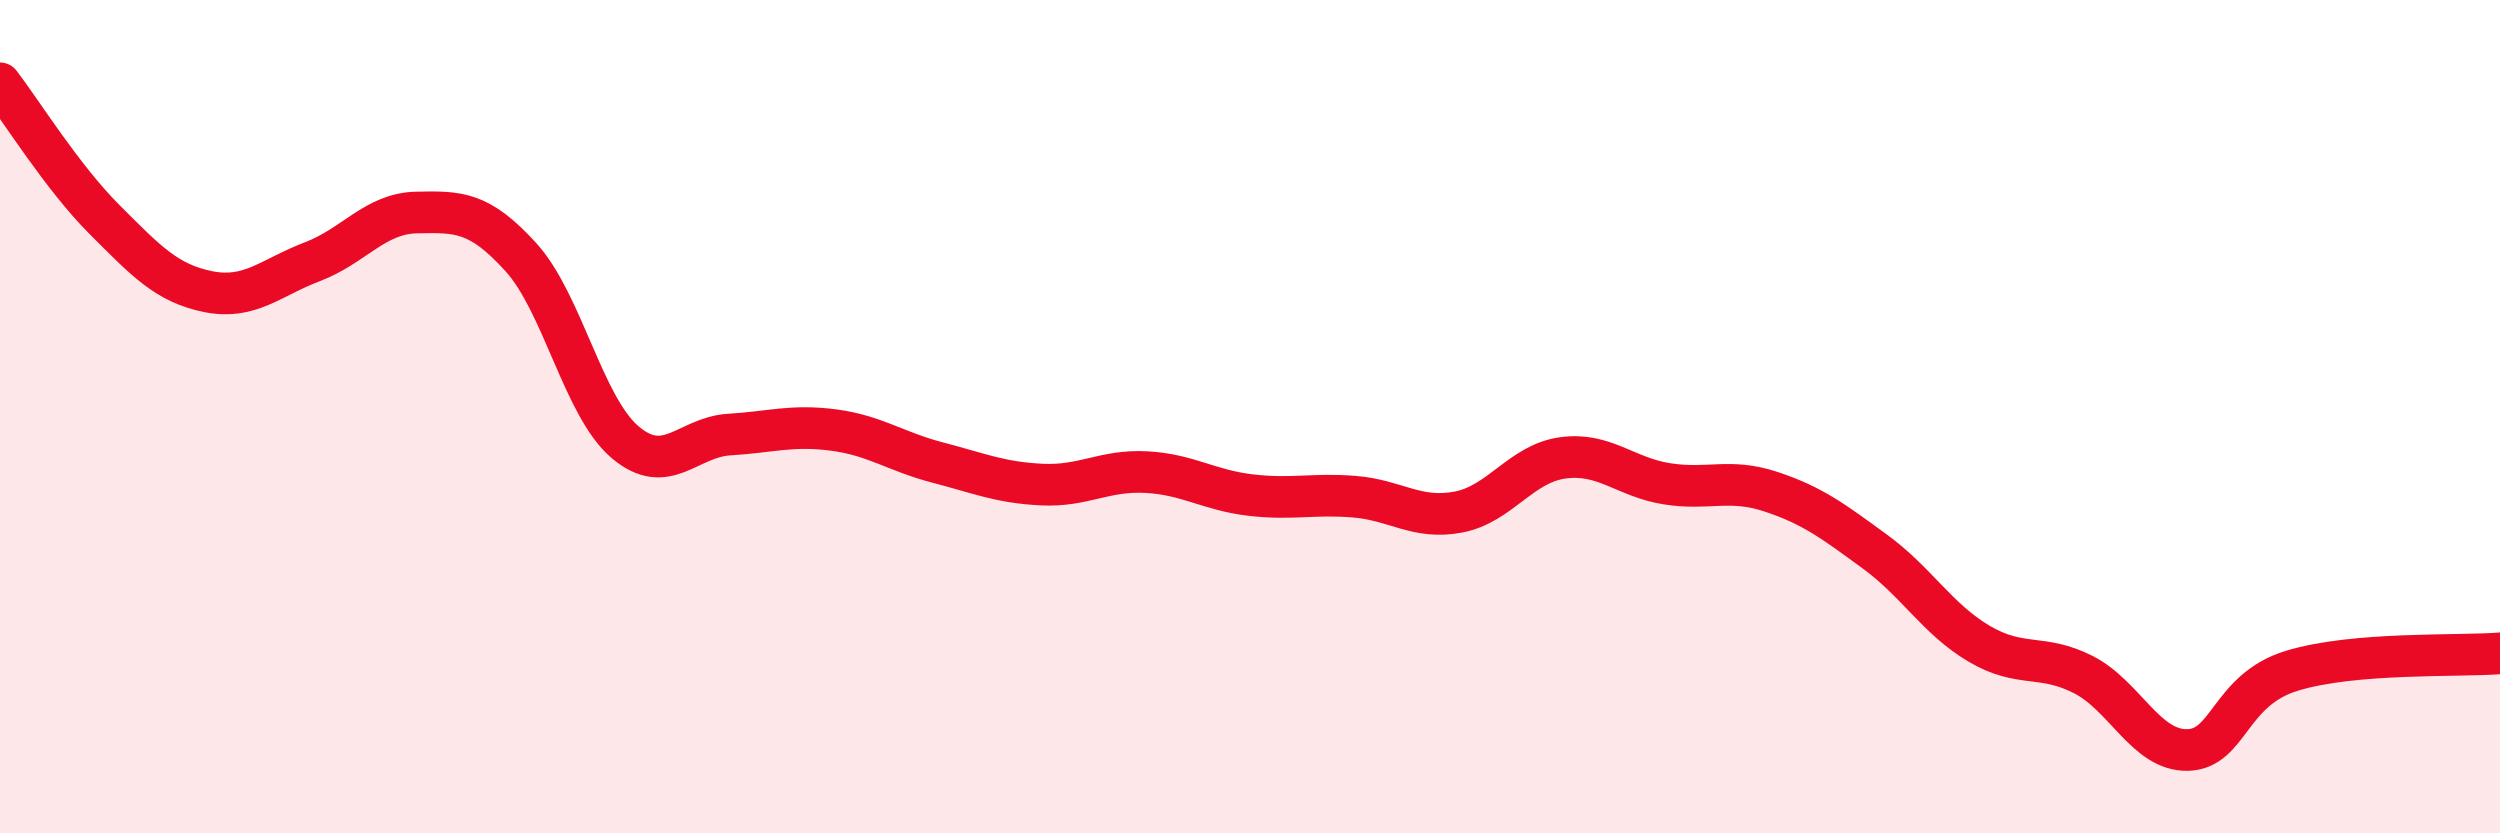 
    <svg width="60" height="20" viewBox="0 0 60 20" xmlns="http://www.w3.org/2000/svg">
      <path
        d="M 0,2 C 0.5,2.65 1.5,4.26 2.5,5.26 C 3.5,6.26 4,6.8 5,7 C 6,7.2 6.5,6.66 7.5,6.28 C 8.5,5.9 9,5.12 10,5.1 C 11,5.08 11.5,5.07 12.5,6.17 C 13.5,7.27 14,9.76 15,10.61 C 16,11.46 16.5,10.49 17.5,10.43 C 18.5,10.37 19,10.19 20,10.32 C 21,10.45 21.5,10.84 22.5,11.1 C 23.5,11.36 24,11.58 25,11.63 C 26,11.68 26.5,11.28 27.5,11.33 C 28.5,11.38 29,11.76 30,11.88 C 31,12 31.5,11.84 32.5,11.92 C 33.5,12 34,12.48 35,12.29 C 36,12.1 36.5,11.13 37.5,10.99 C 38.5,10.85 39,11.45 40,11.61 C 41,11.77 41.5,11.47 42.5,11.8 C 43.5,12.13 44,12.51 45,13.24 C 46,13.97 46.5,14.86 47.5,15.45 C 48.5,16.04 49,15.68 50,16.19 C 51,16.7 51.5,18.02 52.5,18 C 53.5,17.98 53.5,16.56 55,16.1 C 56.5,15.64 59,15.76 60,15.68L60 20L0 20Z"
        fill="#EB0A25"
        opacity="0.1"
        stroke-linecap="round"
        stroke-linejoin="round"
      />
      <path
        d="M 0,2 C 0.5,2.65 1.5,4.26 2.5,5.26 C 3.5,6.26 4,6.8 5,7 C 6,7.2 6.5,6.66 7.5,6.28 C 8.5,5.9 9,5.12 10,5.1 C 11,5.08 11.5,5.07 12.5,6.17 C 13.5,7.27 14,9.76 15,10.61 C 16,11.46 16.5,10.49 17.5,10.43 C 18.5,10.37 19,10.19 20,10.32 C 21,10.45 21.5,10.84 22.5,11.1 C 23.5,11.36 24,11.58 25,11.63 C 26,11.68 26.5,11.28 27.5,11.33 C 28.5,11.38 29,11.76 30,11.88 C 31,12 31.5,11.84 32.5,11.92 C 33.5,12 34,12.48 35,12.29 C 36,12.1 36.5,11.13 37.5,10.99 C 38.5,10.85 39,11.45 40,11.61 C 41,11.77 41.5,11.47 42.5,11.8 C 43.5,12.13 44,12.51 45,13.24 C 46,13.97 46.5,14.86 47.5,15.45 C 48.5,16.04 49,15.68 50,16.19 C 51,16.7 51.5,18.02 52.5,18 C 53.5,17.98 53.5,16.56 55,16.1 C 56.5,15.64 59,15.76 60,15.68"
        stroke="#EB0A25"
        stroke-width="1"
        fill="none"
        stroke-linecap="round"
        stroke-linejoin="round"
      />
    </svg>
  
